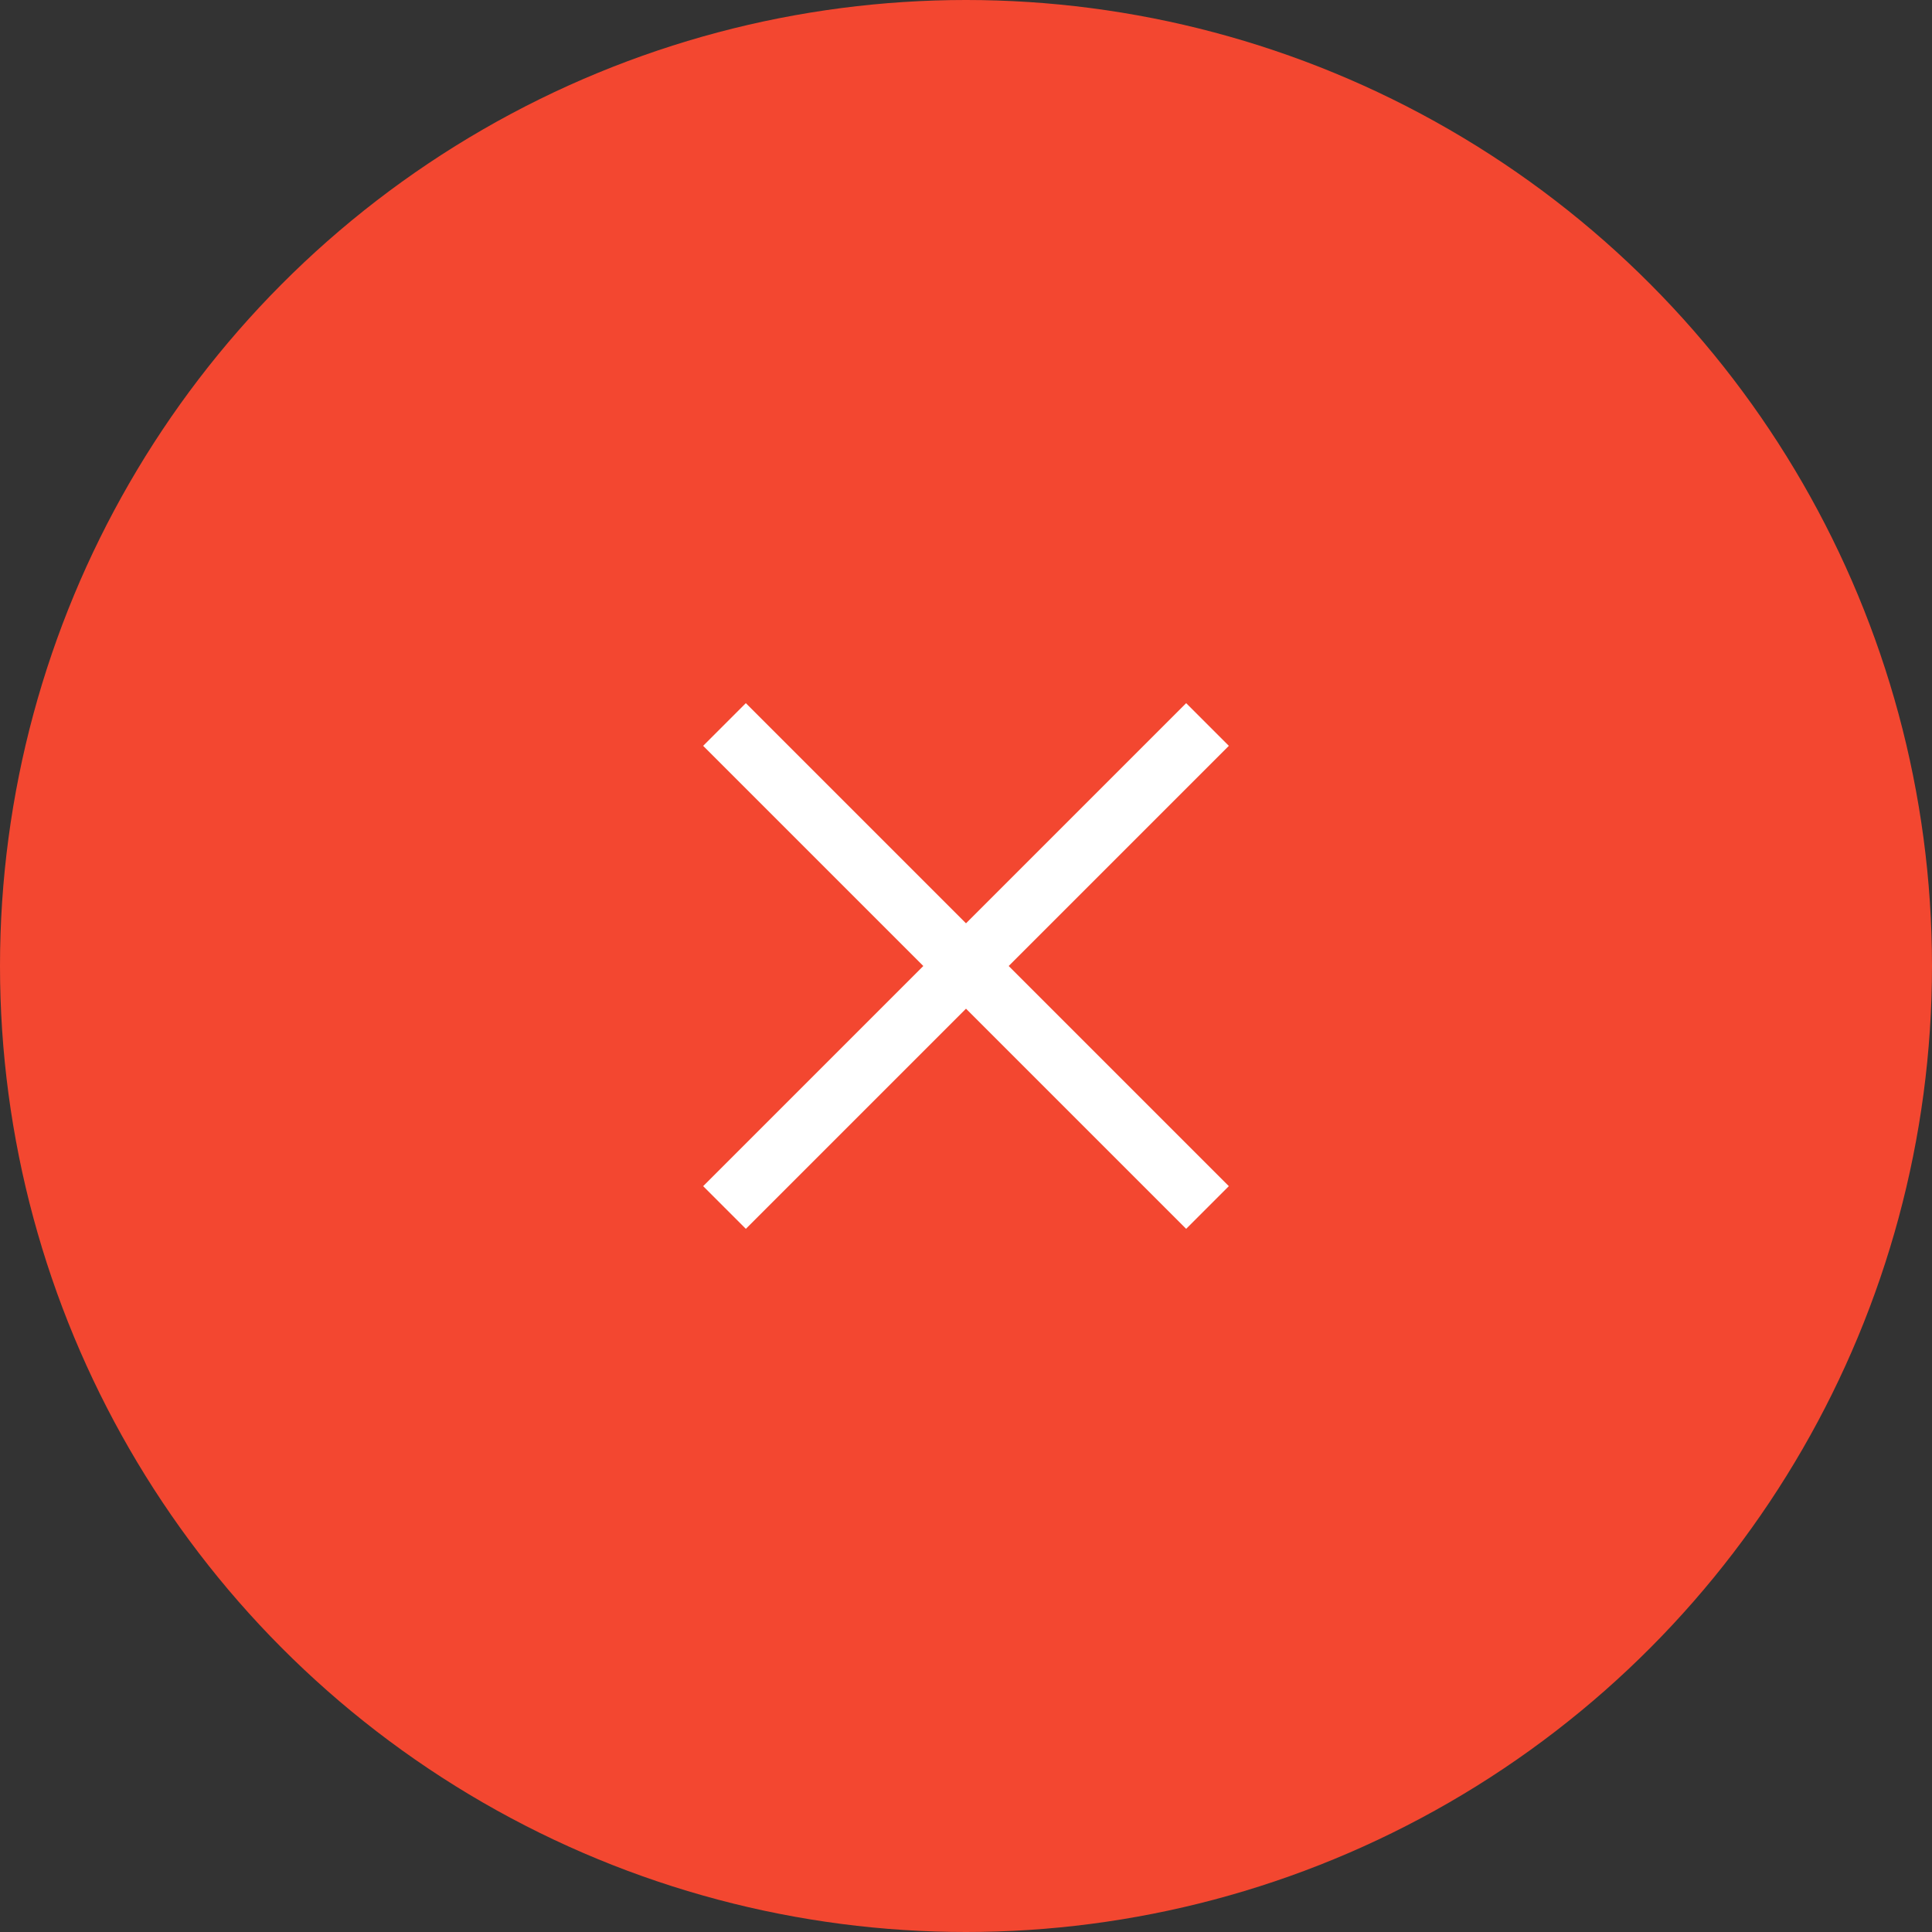 <?xml version="1.0" encoding="UTF-8"?> <svg xmlns="http://www.w3.org/2000/svg" width="64" height="64" viewBox="0 0 64 64" fill="none"><rect x="0" y="0" width="64" height="64" fill="#333333" stroke="none"/><circle cx="32" cy="32" r="32" fill="#F34730"></circle><path d="M24 24L32 32M40 40L32 32M32 32L24 40L40 24" stroke="white" stroke-width="2"></path></svg> 